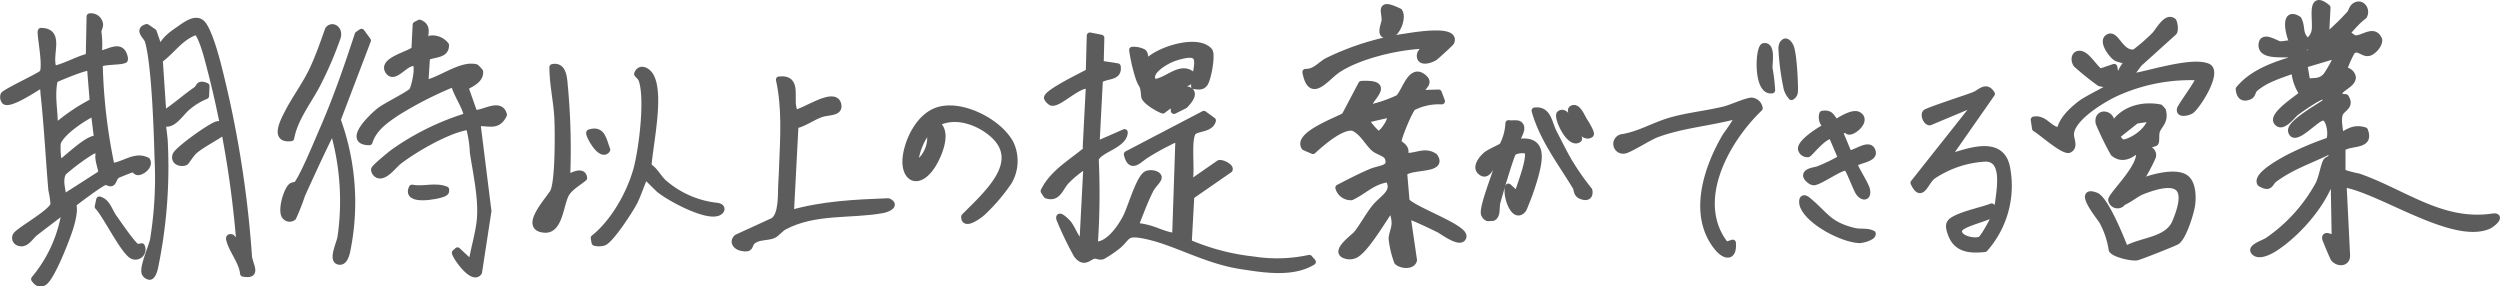 <svg xmlns="http://www.w3.org/2000/svg" width="392.767" height="45.006" viewBox="0 0 392.767 45.006">
  <g id="グループ_8236" data-name="グループ 8236" transform="translate(0.527 0.502)">
    <path id="パス_20711" data-name="パス 20711" d="M89.538,29.448c5.049-1.443,10.094-1.666,15.316-1.87,1.312.572-.054,1.185-.887,1.341-4.937.911-10.656.057-15.439,2.614-.69.369-1.163,1.11-1.776,1.363-.931.384-2.4.147-3.272.986-.6.573-.087,1.279-1.618.993-.855-.161-1.534-.878-.79-1.614L86.8,30.64c1.446-.98,1.174-4.359,1.288-6,.064-.929.088-1.728.125-2.663.181-4.54.477-9.062-.5-13.529,3.43-.36,1.343,3.477,2.542,5.225,1.3-.088,6.065-3.511,6.7-1.424.454,1.489-1.487,1.2-2.64,1.6-1.416.492-2.653,1.494-4.056,1.782Z" transform="translate(34.164 3.562)" fill="#5c5c5c" stroke="#5c5c5c" stroke-linecap="round" stroke-linejoin="round" stroke-width="1"/>
    <path id="パス_20712" data-name="パス 20712" d="M121.976,11.44c-1.581-.467-4.759,2.991-5.9,2.638a1.531,1.531,0,0,1-.683-.707c-.1-.824,5.621-3.578,6.565-4.1l.155-5.687,1.762.346-.1,4.078,2.675.421c.266,1.877-1.792,1.289-2.806,2.143l-.524,10.132,4.431-1.937c-.038,2.048-4.2,2.744-4.551,4.246a118,118,0,0,1-.151,13.39c2.079.3,4.111-2.668,4.961-4.353.741-1.47,1.93-5.7,3.05-6.613.572-.464,2.177-.166,2.016.514-.107.457-.906,1.146-1.232,1.782-.935,1.823-1.659,3.844-2.416,5.748a11.21,11.21,0,0,1,2.684.544c.675.2,3.29,1.353,3.62.877l.5-14.891c-.218-.448-1.342.248-1.7.416a37.4,37.4,0,0,0-3.415,1.924c-1.057.64-2.4,2.406-2.977-.141L140.007,15.9l1.4,1.013c-.347,1.359-2.305,1.146-3.011,1.749-1,.861-.25,6.005-.626,7.514l.487.337,4.135-2.872c.343-.178,1.854.5,1.642.988L138.009,28.8l-.4,7.3a35.461,35.461,0,0,0,10.172,2.674,24.026,24.026,0,0,0,8.792-.25l.531.6c-3.2,1.944-7.693,1.188-11.271.638-5.79-.894-10.585-3.962-15.48-4.841-2.782-.5-2.24.42-4,1.8a17.8,17.8,0,0,1-2.267,1.511c-.555.154-.912-.189-1.342-.1-.855.184-1.518,1.4-2.7-.112a53.517,53.517,0,0,1-2.682-5.567c-.369-1.109,1.144.377,1.326.608.726.925,1.023,2.1,1.873,2.947.077.04.437-.613.438-.653l.595-11.483a16.27,16.27,0,0,0-3.21,2.571c-.98,1.037-1.322,2.839-3.091,2.21L114.869,28c1.375-2.843,4.271-4.446,6.616-6.424.3-.218-.01-.46-.006-.542Z" transform="translate(48.597 1.518)" fill="#5c5c5c" stroke="#5c5c5c" stroke-linecap="round" stroke-linejoin="round" stroke-width="1"/>
    <path id="パス_20713" data-name="パス 20713" d="M136.746,5.551c.491.566-.208,4.481-.76,5.149-.464.564-.945.4-1.618.349.346-3.546,1.88-6.034-3.085-4.424-1.2.387-4.679,2.285-3.22,3.845,2.009-.135,3.992-2.637,5.825-1.309.262,1.874-1.517,1.4-2.771,1.85-.41.145-2.118,1.04-1.555,1.417,2.156-1.285,6.427-1.471,3.309,1.676l-1.681.841-.063-1.352-1.688,1.286c-.77-.266-2.855-1.49-2.913-2.237-.164-2.088-.349-1.339-.874-2.879a26.755,26.755,0,0,1-1.01-4.366,3.421,3.421,0,0,1,1.7.336c.515.369.117,1.655.78,1.415,1.772-1.824,7.8-3.709,9.627-1.6" transform="translate(52.723 1.954)" fill="#5c5c5c" stroke="#5c5c5c" stroke-linecap="round" stroke-linejoin="round" stroke-width="1"/>
    <path id="パス_20714" data-name="パス 20714" d="M205.852,14.949l-.164-.465-1.151.592L205.9,18.34c.618.573,3.421-2.007,3.81-.12.231,1.12-2.274,1.238-2.863,1.856-.068.447,1.782,3.212,1.957,4.088.213,1.066-.444,1.369-1.167.554-.485-.549-1.669-4-2.039-4.077a1.667,1.667,0,0,0-.8.179c-1.039.387-3.34,1.941-4.229,2.115-.461.091-1.234-.608-1.278-.966-.092-.766,1.416-.84,1.928-1.05a27.214,27.214,0,0,0,3.569-1.732l-1.493-3.512c-1.191-.211-3.441,2.781-3.753,2.859a1.021,1.021,0,0,1-1.057-.733c-.216-1.106,3.057-3.152,4.007-3.6a1.776,1.776,0,0,1-.665-1.962c1.346-.212,1.4.551,2.113,1.373.774-.5,2.68-1.7,3.529-1.218,1.528.867-.971,2.933-1.615,2.552" transform="translate(83.966 5.164)" fill="#5c5c5c" stroke="#5c5c5c" stroke-linecap="round" stroke-linejoin="round" stroke-width="1"/>
    <path id="パス_20715" data-name="パス 20715" d="M209.647,27.091c.1.568-1.678,1.006-2.108.986-2.61-.124-7.679-2.756-8.759-5.21-.3-.67-.309-1.837.658-1.057,2.779,2.24,3.121,3.841,7.26,4.863,1.1.27,2-.044,2.949.418" transform="translate(84.022 9.117)" fill="#5c5c5c" stroke="#5c5c5c" stroke-linecap="round" stroke-linejoin="round" stroke-width="1"/>
    <path id="パス_20716" data-name="パス 20716" d="M196.351,33.09c.191,2.458-1.262,2.2-2.5.635-4.026-5.114-1.544-12.446,1.4-17.444a29.858,29.858,0,0,0,2.135-3.286c-4.2,1.2-8.974,1.523-13.037,3.057-1.171.443-4.205,2.391-4.968,2.512a1.046,1.046,0,1,1-.344-2.058c2.761-.45,5.036-1.917,7.787-2.675,2.616-.723,5.533-1.02,8.2-1.669,1.137-.277,3.294-1.3,4.249-1.387a1.374,1.374,0,0,1,1.292,1.171c-5.307,5.083-10.687,14.769-5.281,21.5Z" transform="translate(75.343 4.556)" fill="#5c5c5c" stroke="#5c5c5c" stroke-linecap="round" stroke-linejoin="round" stroke-width="1"/>
    <path id="パス_20717" data-name="パス 20717" d="M196.844,4.253c.388-.061.662.367.831.659.515.887.734,5.46.723,6.715,0,.561.014.963-.521,1.294a3.318,3.318,0,0,1-.731-1.313,38.285,38.285,0,0,1-.828-6.347c.051-.457.1-.754.527-1.008" transform="translate(83.051 1.797)" fill="#5c5c5c" stroke="#5c5c5c" stroke-linecap="round" stroke-linejoin="round" stroke-width="1"/>
    <path id="パス_20718" data-name="パス 20718" d="M195.822,11.661c-2.473.364-2.125-6.767-1.272-6.9,1.392-.218.8,2.791.861,3.458a26.732,26.732,0,0,1,.411,3.442" transform="translate(82.038 2.009)" fill="#5c5c5c" stroke="#5c5c5c" stroke-linecap="round" stroke-linejoin="round" stroke-width="1"/>
    <path id="パス_20719" data-name="パス 20719" d="M169.224,13.4c1.017.67-.643,2.414-.336,2.846,4.4-.75,3.588,2.793,2.747,5.742a39.635,39.635,0,0,1-1.723,4.753c-1.47,1.957-2.862-2.341-2.357-3.512l1.386,1.286c.235-.979,2.54-6.651,1.419-6.987a2.939,2.939,0,0,0-2.036.272c-.336.293-2.3,6.957-2.542,7.951-.182.731.09,2.009-.667,2.342l-.8.04a1,1,0,0,1-.581-.657c-.312-1.292,2.6-8.1,2.335-8.457-1.239.081-1.521,3.044-2.909,1.816-.813-.721.222-1.984.786-2.509.6-.564,2.411-1.262,2.663-1.533a8.346,8.346,0,0,0,.976-3.532c.451.1,1.3-.085,1.642.139" transform="translate(68.899 5.611)" fill="#5c5c5c" stroke="#5c5c5c" stroke-linecap="round" stroke-linejoin="round" stroke-width="1"/>
    <path id="パス_20720" data-name="パス 20720" d="M174.582,20.08A40.922,40.922,0,0,0,177.62,24.4c.172.958-.389,1.211-1.235.878-.825-.323-.586-.941-.919-1.487-2.32-3.831-5.171-7.519-6.4-11.917,2.135-.255,2.193,1.923,2.978,3.438.8,1.534,1.665,3.311,2.533,4.772" transform="translate(71.527 5.013)" fill="#5c5c5c" stroke="#5c5c5c" stroke-linecap="round" stroke-linejoin="round" stroke-width="1"/>
    <path id="パス_20721" data-name="パス 20721" d="M174.83,16.252c-1.432,1.077-3.525-3.578-2.974-4,.9-.687,1.659,1.4,1.947,1.809.5.706,1.252,2.115,1.027,2.19" transform="translate(72.668 5.125)" fill="#5c5c5c" stroke="#5c5c5c" stroke-linecap="round" stroke-linejoin="round" stroke-width="1"/>
    <path id="パス_20722" data-name="パス 20722" d="M176.141,15.718c-1.432,1.077-3.525-3.578-2.974-4,.9-.687,1.659,1.4,1.947,1.809.5.706,1.252,2.115,1.027,2.19" transform="translate(73.222 4.899)" fill="#5c5c5c" stroke="#5c5c5c" stroke-linecap="round" stroke-linejoin="round" stroke-width="1"/>
    <path id="パス_20723" data-name="パス 20723" d="M73.749,22.507c1.027.576,1.564,1.822,2.439,2.593a15.221,15.221,0,0,0,8.274,3.632c.891.08.968.64.367.985-1.772,1.017-7.956-2.311-9.493-3.673l-2.078-2.052c-.656,1.378-1.06,2.84-1.759,4.2-.622,1.211-3.662,5.874-4.746,6.273a2.529,2.529,0,0,1-1.429.027l-.127-.72c3.1-2.46,5.641-6.947,6.7-10.774.855-3.082,1.9-11.37.767-14.2-.121-.3-.46-.538-.65-.805.417-1.116,1.558-.535,2.039.246,1.746,2.839-.094,10.915-.309,14.268" transform="translate(27.583 3.119)" fill="#5c5c5c" stroke="#5c5c5c" stroke-linecap="round" stroke-linejoin="round" stroke-width="1"/>
    <path id="パス_20724" data-name="パス 20724" d="M63.686,24.465c.085.131,2.489-1.572,2.671.014-.9.751-2.237,1.486-2.816,2.52-.9,1.6-.989,5.7-3.316,5.581-3.751-.2.848-4.9,1.338-5.981.784-1.725.743-9.063.649-11.326-.114-2.728-.78-5.449-.788-8.19,1.857-.379,1.79,2.055,1.944,3.45a107.075,107.075,0,0,1,.319,13.932" transform="translate(24.861 2.98)" fill="#5c5c5c" stroke="#5c5c5c" stroke-linecap="round" stroke-linejoin="round" stroke-width="1"/>
    <path id="パス_20725" data-name="パス 20725" d="M64.706,14.333c2.078-.692,2.194,1.241,2.779,2.688-.921,1.379-3.018-2.4-2.779-2.688" transform="translate(27.367 6.002)" fill="#5c5c5c" stroke="#5c5c5c" stroke-linecap="round" stroke-linejoin="round" stroke-width="1"/>
    <path id="パス_20726" data-name="パス 20726" d="M258.158,5.291a40.47,40.47,0,0,0,3.743-3.6c.283-.3.364-.942.8-1.247,1.052-.737,2.019.591,1.427,1.58-2.5,1.8-4.209,5.8-7.64,5.5-.784-1.242-2.673-.468-3.358-1.087-.574-.517-1.967-5.591.719-3.9.7,1.353.01,2.285,1.45,3.5A2.658,2.658,0,0,0,256.4,4.44c.363-1.692-.908-6.146,1.994-3.744Z" transform="translate(106.718 0)" fill="#5c5c5c" stroke="#5c5c5c" stroke-linecap="round" stroke-linejoin="round" stroke-width="1"/>
    <path id="パス_20727" data-name="パス 20727" d="M286.645,32.1C278.662,33.263,272.8,28.313,265.6,25.8a18.162,18.162,0,0,1-2.542-.677V21.288c1.462-.986,4.493-.168,3.528-2.737-1.685-.517-2.52.184-3.866.948.024-1.128-.4-2.278-.115-3.418.26-1.042,1.925-1.207.978-2.738l-.946-.09c-.679-1.264,1.961-1.674,2.049-3.021a1.3,1.3,0,0,0-1.432-1.114A16.322,16.322,0,0,1,264.6,6.07c.952-.747,1.574.36,2.492.292.751-.054,1.868-1.343,1.723-2.093-.793-1.839-2.49-.081-3.727-.176-.639-.048-1.04-1.154-1.881-.182-.255.293-.186.837-.541,1.027-.235.125-4.766,1.467-5.087,1.5a3.828,3.828,0,0,1-.723-.024l.386-1.76c-.286-.313-3.319.462-4.017.374-.582-.074-2.7-1.6-2.83,0-.169,2.014,3.4,1.372,4.669,1.6l-.067.862c-3,.914-6.129,2.078-8.191,4.548.1,1.037.532,1.592,1.6,1.181.6-.231.508-.888.891-1.224,1.763-1.545,4.094-2.157,6.23-2.967a7.462,7.462,0,0,0,1.285,3.751c-.721.7-4.8,3.259-4.06,4.406.831,1.279,2.5-1.082,3.018-1.463.609-.45,4.135-2.993,4.6-2.577l.115.905c-.966.736-5.741,3.347-5.452,4.606.47,2.046,4.057-2.334,5.013-2.147,1.1-.044,1.446,3.223.852,3.649a47.616,47.616,0,0,0-6.341,2.684c-.9.484-5.169,2.748-4.379,4.014,1.588.939,1.456-.1,2.186-.646,2.718-2.025,5.6-2.93,8.6-4.409,1.187,1.207-.222,1.121-.475,1.652-.4.834-.613,2.389-1.12,3.471a25.469,25.469,0,0,1-8.056,8.933c-.534.36-2.633,1.022-2.167,1.683.72,1.023,2.643-.063,3.437-.589,3.4-2.251,7.185-6.518,8.584-10.388l.568.468.152,8.487c-.147.152-1.723-.929-1.483.067.051.216,1.2,2.934,1.3,3.065.674.844,2.125.8,2.072-.5l-.555-11.19c5.768.9,17.141,8.958,22.756,6.593.687-.289,2.237-1.682.67-1.453M260.424,10.062c-.906.932-1.742.663-2.9.844l-.457-2.685,5.119-1.531c.194.269-1.393,3-1.76,3.373" transform="translate(104.412 1.449)" fill="#5c5c5c" stroke="#5c5c5c" stroke-linecap="round" stroke-linejoin="round" stroke-width="1"/>
    <path id="パス_20728" data-name="パス 20728" d="M24.614,2.251c1.017.827,2.176,4.981,2.536,6.381a167.636,167.636,0,0,1,4.907,30.25c.1,1.4,1.564,3.2-.869,2.749-.161-1.8-1.782-3.659-2.18-5.317-.084-.344.046-.428.374-.337l1.269,1.4a159.74,159.74,0,0,0-5.186-30c-.192-.679-1.067-3.652-1.7-3.727-2.525.869-3.7,2.974-5.718,4.43l.558,8.372c.414.13.494-.148.747-.324,1.508-1.045,2.882-2.271,4.476-3.368.521-.359.275-1.111,1.563-.573l-.067,1.543A10.716,10.716,0,0,0,22.5,15.44c-1.208.965-2.435,3.26-3.966,2.468.043,1.06.289,2.257.312,3.3a77.627,77.627,0,0,1-1.551,19.554c-.07.312-.388,1.453-.865,1.356a.968.968,0,0,1-.7-.532c-.381-.9,1.076-4.115,1.308-5.216a60.417,60.417,0,0,0,.717-12.788c-.122-4.337-.441-14.729-1.527-18.5-.185-.64-1.7-1.729-.2-2.137l1.069.73L18.136,6.7c.3-1.5,1.672-2.542,2.875-3.35.894-.6,2.526-1.975,3.6-1.1" transform="translate(6.5 0.832)" fill="#5c5c5c" stroke="#5c5c5c" stroke-linecap="round" stroke-linejoin="round" stroke-width="1"/>
    <path id="パス_20729" data-name="パス 20729" d="M8.549,21.852c1.829-.265.791,3.166.566,3.969-.423,1.511-3.057,8.36-4.279,8.85-.683.273-1.037-.023-1.42-.562a21.659,21.659,0,0,0,4.6-9.507c.117-.576-.081-2.661.532-2.749" transform="translate(1.445 9.239)" fill="#5c5c5c" stroke="#5c5c5c" stroke-linecap="round" stroke-linejoin="round" stroke-width="1"/>
    <path id="パス_20730" data-name="パス 20730" d="M27.27,13.39c0,.337.047.467-.2.729-.951.992-3.8,2.293-5.126,3.487-.453.407-1.249,1.658-1.346,1.708-.665.343-1.921-.023-1.555-1.07.307-.878,5.549-4.6,6.516-4.831a5.416,5.416,0,0,1,1.715-.021" transform="translate(8.027 5.64)" fill="#5c5c5c" stroke="#5c5c5c" stroke-linecap="round" stroke-linejoin="round" stroke-width="1"/>
    <path id="パス_20731" data-name="パス 20731" d="M10.671,21.691c1.239.349,1.527,1.749,2.231,2.744.551.78,3.156,4.612,3.7,4.7a2.624,2.624,0,0,0,.706-.1A1.09,1.09,0,0,1,15.85,30.5c-1.4-.751-4.1-6.316-5.412-7.722Z" transform="translate(4.416 9.177)" fill="#5c5c5c" stroke="#5c5c5c" stroke-linecap="round" stroke-linejoin="round" stroke-width="1"/>
    <path id="パス_20732" data-name="パス 20732" d="M22.573,24.109c-1.891-1-3.7.79-5.588.882A87,87,0,0,1,15.116,9.016c.144-.505,3.018-.417,3.633-.636.29-.1.353.033.32-.4-.529-2.493-2.488-.731-4.1-.591a15.346,15.346,0,0,0-.061-3.528c-.01-.36.292-.737.258-1.153a1.393,1.393,0,0,0-1.592-1.227l-.124,6.277c-1.682.406-3.7,1.565-5.315,1.925-.478.108-.265-.07-.343-.324C7.151,7.272,9.1,3.812,5.92,3.761c-.245.222.872,5.381.26,6.575-.64.6-6.012,3.03-6.142,3.492a1.049,1.049,0,0,0,.189.962c.786.64,4.715-1.972,5.618-2.52.488-.164.461,1.046.5,1.393.542,4.972.8,10.148,1.225,15.077a14.373,14.373,0,0,1,.336,2.224c-.175,1.194-4.854,3.744-5.857,4.8a.782.782,0,0,0,.27,1.2c1.214.539,1.866-.9,2.685-1.533,1.849-1.423,3.746-2.86,5.523-4.188.827-.616,4.907-3.76,5.5-3.8.277-.018.646.262.9.2.41-.1.4-.9.958-1.257.108-.07,2.266-.931,2.4-.939.323-.023.532.46.862.454.657-.011,1.9-.961,1.432-1.8M8.052,18.945c.087-2.519-.588-5.04.016-7.545.739-.359,5.26-2.247,5.574-1.893l.428,5.335a29.335,29.335,0,0,0-6.018,4.1m.682,5.627A12.358,12.358,0,0,1,8.51,21.4c.5-1.716,4.148-4.09,5.735-4.81l.518,4.158c-1.232-.665-5.748,4.053-6.03,3.822m.693,5.385c-.124-1.281-.707-2.8-.009-3.98a32.7,32.7,0,0,1,4.427-3.293,2.007,2.007,0,0,1,1.312-.208c-.548,1.3.164,2.327.28,3.627Z" transform="translate(0 0.618)" fill="#5c5c5c" stroke="#5c5c5c" stroke-linecap="round" stroke-linejoin="round" stroke-width="1"/>
    <path id="パス_20733" data-name="パス 20733" d="M48.158,2.47l.586-.3c1.742.687.417,2.275.943,3.666l.894-.44-.108-.733a2.665,2.665,0,0,1,2.4,1.015C52.894,7.319,50.981,7,49.88,7.584l-.253,4.077c2.32-.39,5.635-3.092,7.972-2.492a5.177,5.177,0,0,1,.638.673c.1,1.6-2.19,2.106-2.294,2.546l1.35,3.822.369.145c1.39-.1,3.792-1.72,4.312.248-.985,2.072-2.411,1.151-4.164,1.321l1.726,13.817-1.474,9.61c-.955,1.433-3.653-2.423-3.74-3.06l.383-.346L56.908,40c.333-2.2,1.113-4.669,1.326-6.863.316-3.262-.585-7.312-1.089-10.572a17.9,17.9,0,0,0-.606-3.962,1.623,1.623,0,0,0-.959.046c-3.052.743-7.517,3.316-10.035,5.221-.867.656-2.177,2.58-3.3,2.206a1,1,0,0,1-.623-.848c.018-.333,2.608-2.421,3.062-2.762a40.716,40.716,0,0,1,11.375-5.6c.508-.717-2.052-4.232-1.82-5.206A58.786,58.786,0,0,0,45.28,16.2c-1.813,1.2-3.755,2.534-4.427,4.7-3.726-.041.478-4.049,1.7-4.986.908-.7,4.7-2.57,5.026-3.068C47.99,12.218,48.67,9,48.1,8.53c-1.439-.551-3.2,2.7-4.228,1.276-1.23-1.7,3.293-2.657,4.09-3.457Zm7.323,8.769-.979.195-.013.236.968.051Z" transform="translate(16.646 0.916)" fill="#5c5c5c" stroke="#5c5c5c" stroke-linecap="round" stroke-linejoin="round" stroke-width="1"/>
    <path id="パス_20734" data-name="パス 20734" d="M38.84,19c-.571-.191-.6.35-.8.763-1.436,2.927-2.833,5.981-4.188,8.954a35.375,35.375,0,0,1-1.4,3.57.875.875,0,0,1-1.171-.048c-.9-.663.12-4.262.931-4.844.265-.189.673-.077.879-.36,1.076-1.481,3.168-6.587,4.024-8.55C39.23,13.624,40.97,8.615,42.615,3.57l.568-.391.982,1.339L39.419,16.974a37.943,37.943,0,0,1,1.625,19.983c-.117.667-.379,2.247-1.187,2.291-1.544.084-.117-2.809.051-3.808A39.689,39.689,0,0,0,38.84,19" transform="translate(13.082 1.345)" fill="#5c5c5c" stroke="#5c5c5c" stroke-linecap="round" stroke-linejoin="round" stroke-width="1"/>
    <path id="パス_20735" data-name="パス 20735" d="M32.239,20.05c-2.873.373-1.15-2.745-.411-4.17,1.143-2.2,2.687-4.226,3.79-6.566.943-2,1.7-4.18,2.438-6.269.522-.821,1.847-.245,1.5,1.14A56.91,56.91,0,0,1,36.676,11c-1.456,3.03-3.815,5.722-4.437,9.048" transform="translate(12.962 1.128)" fill="#5c5c5c" stroke="#5c5c5c" stroke-linecap="round" stroke-linejoin="round" stroke-width="1"/>
    <path id="パス_20736" data-name="パス 20736" d="M50.5,20.667c.057.41-.117.5-.454.646-.9.383-5.987,1.352-4.88-.925,1.794.359,3.627-.407,5.334.279" transform="translate(19.041 8.618)" fill="#5c5c5c" stroke="#5c5c5c" stroke-linecap="round" stroke-linejoin="round" stroke-width="1"/>
    <path id="パス_20737" data-name="パス 20737" d="M50.979,8.541l-.024.482-.968-.051L50,8.736Z" transform="translate(21.148 3.613)" fill="#5c5c5c" stroke="#5c5c5c" stroke-linecap="round" stroke-linejoin="round" stroke-width="1"/>
    <path id="パス_20738" data-name="パス 20738" d="M164.038,7.1c-.887.534-2.456.885-2.283-.417.075-.566.821-.874.766-1.46-4.286.132-10.3,1.59-13.612,3.736-1.937,1.255-4.308,4.927-5.144.435,1.479.07,2.431-1.232,3.417-1.736a41.711,41.711,0,0,1,12.307-3.812c1.392-.209,8.107-1.365,7.135.862-.065.148-2.415,2.29-2.586,2.392" transform="translate(60.822 1.42)" fill="#5c5c5c" stroke="#5c5c5c" stroke-linecap="round" stroke-linejoin="round" stroke-width="1"/>
    <path id="パス_20739" data-name="パス 20739" d="M152.512,4.749c-.6-.371.07-1.726.1-2.247.081-1.363-1.094-3.011,2.293-1.378.754,1.114-.763,4.632-2.394,3.625" transform="translate(64.417 0.188)" fill="#5c5c5c" stroke="#5c5c5c" stroke-linecap="round" stroke-linejoin="round" stroke-width="1"/>
    <path id="パス_20740" data-name="パス 20740" d="M159.7,27.739l-.376-4.41c1.073-1.194,6.351-.333,4.8-2.583-1.628-1.119-3.025.186-4.816-.108.808-1.312-.82-1.847-.879-2.081-.138-.542,1.728-5.049,2.291-5.536a8.945,8.945,0,0,1,4.538-.966l-.5-1.333-2.877.081c-.007-.852,1.56-1.447.7-2.305-2.17-2.169-3.074,2.207-4.174,3.078a22.38,22.38,0,0,1-4.4,1.51c-.847.184-.319-.25-.225-.477.609-1.47,3.447-3.474-1.147-3.242l-2.635,5c-1.507.813-7.6,3.054-6.289,4.924l1.306.564c1.084-1,4.5-4.08,6.357-3.63,1.537.739,2.224,2.342,3.286,3.267.552.482,1.907.768,2.146,1.469.612,1.787-1.164,1.563-2.774,2.251-1.725.737-3.357,1.6-4.994,2.436a1.993,1.993,0,0,0,2.019,1.463c2.025-.948,3.3-2.5,5.812-2.835,1.286,2.11-.922,2.95-2.183,4.558-1.022,1.3-1.755,2.745-2.778,4.04-.47.593-3.7,2.808-1.8,3.413a2.04,2.04,0,0,0,1.678-.152c1.631-.952,4.235-5.439,5.355-6.99.434-.055.416.3.488.554.579,2.025-.021,2.354-.229,3.9a14.857,14.857,0,0,0,.867,3.681c.71.645,2.4.717,2.6-.263L159.857,30.1c.278-.192,4.318,1.792,4.935,2.093.559.275,3.481,2.506,3.839,1.181.39-1.444-7.844-4.235-8.927-5.631m-3.072-11.821c-.148.259-.949,1.449-1.436,1.272-.285-.1-2-2.036-1.78-2.241l3.827-.882a3.275,3.275,0,0,1-.61,1.851" transform="translate(60.727 3.342)" fill="#5c5c5c" stroke="#5c5c5c" stroke-linecap="round" stroke-linejoin="round" stroke-width="1"/>
    <path id="パス_20741" data-name="パス 20741" d="M225.559,21.875c-.862-4.793-6.3-2.539-9.435-1.591l7.033-10.07c-.865-1.444-1.8-.2-2.688.164-1.069.44-7.441,2.479-7.7,2.8-.319.4.111,1.459.65,1.484l6.6-2.766.332.367L210.9,24.19c1.221,2.6,1.755-.026,2.939-1.026a16.371,16.371,0,0,1,8.376-2.809c3.545.053,1.971,5.911,1.827,8.217l-.892-.647c-1.649.636-4.8,1.237-6.2,2.214-.717.5-.461,1.258-.222,1.97.848,2.513,2.961,2.705,5.339,2.451a14.944,14.944,0,0,0,3.491-12.684M221.425,33.09c-.908.485-3.77-.138-3.394-1.508.295-1.074,4.8-1.833,5.763-2.784.188.265-1.881,4.032-2.369,4.292" transform="translate(89.224 4.033)" fill="#5c5c5c" stroke="#5c5c5c" stroke-linecap="round" stroke-linejoin="round" stroke-width="1"/>
    <path id="パス_20742" data-name="パス 20742" d="M116.065,17.063c-1.824-3.4-7.9-6.509-11.655-5.058-2.586,1-4.255,4.239-4.7,6.841-.633,3.667,1.809,5.225,4.081,1.745,1.017-1.558,2.66-5.393.623-6.6,2.6-1.527,6.007-.522,8.294,1.194,6.01,4.513-.35,9.848-3.864,13.432-.061,1.567,2.288-.147,2.858-.669a28.471,28.471,0,0,0,4.087-4.776,6.418,6.418,0,0,0,.279-6.109m-15.015,3.478a10.007,10.007,0,0,1,2.27-5.692,5.072,5.072,0,0,1-2.27,5.692" transform="translate(42.139 4.924)" fill="#5c5c5c" stroke="#5c5c5c" stroke-linecap="round" stroke-linejoin="round" stroke-width="1"/>
    <path id="パス_20743" data-name="パス 20743" d="M246.046,2.032c.176.135.4,1.457.094,1.75l-5.455,4.924-1.605,2.149c2.907-.4,9.755-2.734,12.372-1.686,1.938.776-1.746,6.474-2.668,6.969-.461.246-1.806.592-1.646-.255.105-.561,3.327-4.729,2.94-5.048a28.211,28.211,0,0,0-12.294,2.19c-2.278.916-7.66,4.06-7.814,6.72-.051.877.719,2.015-.289,2.492-.952.252-4.242-2.732-5.3-3.351l-.206-1.366c1.765-.309,2.446,1.689,4.061,1.688.391-1.736,1.85-3.084,3.193-4.141,1.19-.938,4.975-2.647,5.533-3.266.673-.746.906-2.5,1.931-3.182-.443-.615-1.255-.485-1.853-.868-.622-.4-2.236-2.522-1.21-3.163,1.262-.788,1.868,2.705,4.161,2.381a29.32,29.32,0,0,0,3.151-2.734c.609-.6,1.813-3.037,2.9-2.2" transform="translate(94.84 0.787)" fill="#5c5c5c" stroke="#5c5c5c" stroke-linecap="round" stroke-linejoin="round" stroke-width="1"/>
    <path id="パス_20744" data-name="パス 20744" d="M236,30.672c2.539-1.483,6.627-1.336,7.864-4.283,2.441-5.82.354-7.033-5.223-4.853-1.541.6-3.566,2.917-4.605,1.157,1.775-2.187,9.23-4.871,11.44-3.253,1.127.825,1.165,2.954,1,4.208-.171,1.289-1.385,5.163-2.416,5.782-.441.265-5.826,2.391-6.257,2.465-.805.139-3.478-.47-3.912-1.161a13.442,13.442,0,0,0-1.537-4.55c-.221-.386-4.134-5.194-.958-3.952,1.461.573,3.987,6.754,4.6,8.44" transform="translate(97.372 8.015)" fill="#5c5c5c" stroke="#5c5c5c" stroke-linecap="round" stroke-linejoin="round" stroke-width="1"/>
    <path id="パス_20745" data-name="パス 20745" d="M234.875,7.669c.406,1.914-.135,3.082-2.288,2.5a44.4,44.4,0,0,1-3.65-2.936c-.438-.669-.336-1.664.535-1.632,1.126.041,2.274,2.209,3.2,2.813Z" transform="translate(96.747 2.37)" fill="#5c5c5c" stroke="#5c5c5c" stroke-linecap="round" stroke-linejoin="round" stroke-width="1"/>
    <path id="パス_20746" data-name="パス 20746" d="M241.392,12.038l-.42-.467c-2.7-.519-5.658.2-7.228,2.554l-.438-.019c.245-1.669-2.314-2.053-1.955-.1a46.5,46.5,0,0,0,2.308,4.725c1.9,1.618,3.738-.763,3.888-.539,1.171,2.14-4.328,7.168-4.225,7.915a.988.988,0,0,0,1.577.591,32.66,32.66,0,0,0,2.684-3.3,29.424,29.424,0,0,0,2.247-4.121c.232-1.136-1.167-1.286-1.07-1.47.218-.465,1.378-.565,1.477-.712.194-.287.026-1.239.206-1.81.31-.972,1.424-1.518.949-3.249m-5.658,4.944c-.968.319-1.046-.248-1.632-.914l3.122-2.472,2.365-.351c-.3,1.706-2.3,3.225-3.855,3.737" transform="translate(97.862 4.828)" fill="#5c5c5c" stroke="#5c5c5c" stroke-linecap="round" stroke-linejoin="round" stroke-width="1"/>
  </g>
</svg>
